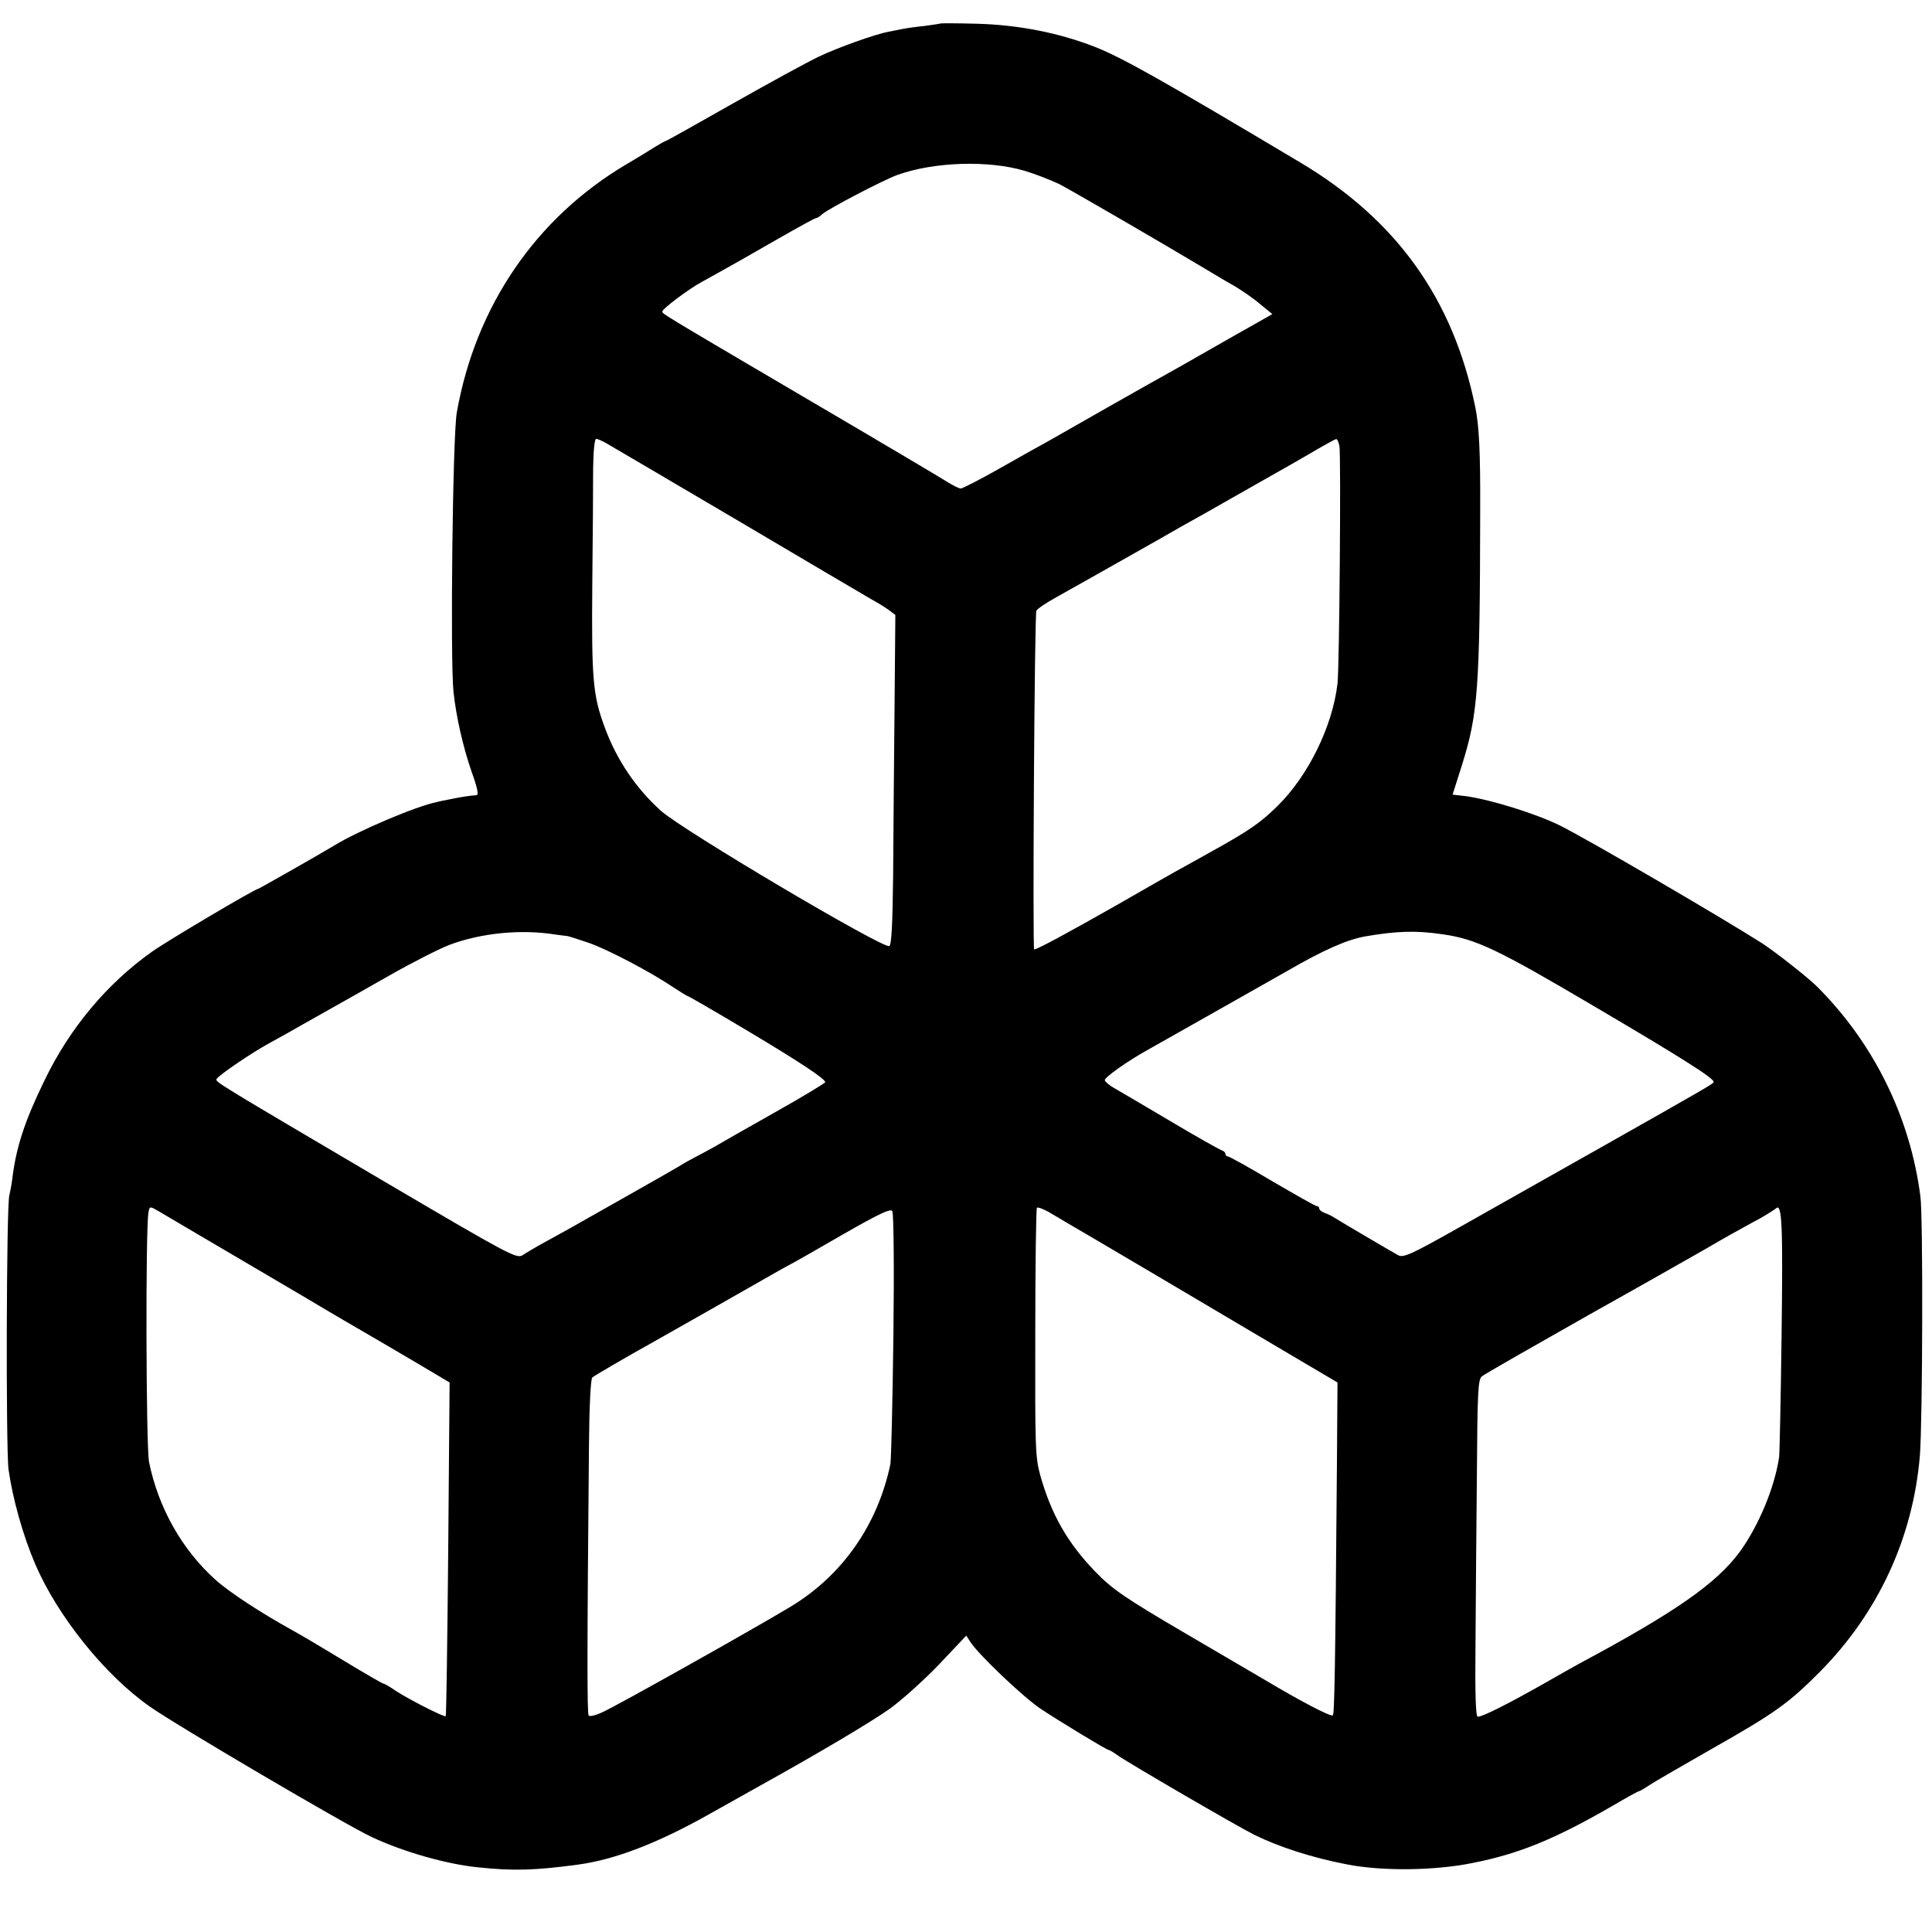 <svg version="1.0" xmlns="http://www.w3.org/2000/svg" width="933.333" height="933.333" viewBox="0 0 700 700"><path d="M340.8 8.5c-.2.1-2.8.5-5.8.9-3 .3-6.6.8-8 1.1-1.4.3-3.7.7-5.1 1-4.8.9-18.3 5.7-25.4 9.1-3.8 1.8-17.7 9.4-30.8 16.8-13.2 7.5-24.1 13.6-24.3 13.6-.3 0-2.1 1-4.2 2.3-2 1.3-6.6 4.1-10.2 6.2-32.8 19.4-54.7 51.4-61.5 90-1.5 8.6-2.4 89.2-1.2 101.1 1 9.2 3.4 19.8 6.6 29.1 2 5.5 2.6 8.3 1.8 8.4-2.6.2-5.4.6-9.2 1.4-2.2.4-4.6.9-5.2 1.1-7.3 1.4-28.5 10.4-37.3 15.8-4.6 2.8-27.1 15.6-27.4 15.6-1.1 0-33.2 19-38.5 22.8-16.4 11.6-29.9 27.8-39 46.7-7.2 14.8-10.3 24.2-11.7 36-.3 2.2-.8 4.7-1 5.5-1.1 2.9-1.3 92.4-.3 99.5 1.5 10.6 5.3 24.1 9.7 34.3 8.1 18.8 25.1 40 41.3 51.4 8.9 6.4 71.7 43.3 80.6 47.4 11.5 5.4 27.3 9.9 38.8 11 12.3 1.3 20.3 1.1 35.8-1 13.5-1.8 29-7.8 47.5-18.2 7.5-4.2 15.7-8.8 18.2-10.2 21.8-12.1 40.8-23.4 47.4-28.1 4.3-3.1 12.3-10.3 17.8-16l9.9-10.5 1.6 2.5c3.1 4.6 18.8 19.6 25.3 24 6.6 4.4 23.9 14.9 24.6 14.9.3 0 1.7.8 3.2 1.9 4.6 3.2 43.3 25.7 49.7 28.9 8.9 4.4 21 8.3 33.5 10.7 12.6 2.5 31.8 2.3 45.5-.5 16.8-3.3 29.8-8.6 50.9-20.8 4.9-2.9 9.1-5.2 9.4-5.2.3 0 2.2-1.1 4.1-2.4 2-1.3 12.1-7.1 22.4-13 22.9-13 27.7-16.4 39.3-28.1 21-21.3 33.5-48.4 36-78 1-12.2 1.2-86.7.2-94-3.7-28.8-16.9-55.5-37.4-76-3.3-3.3-15-12.5-19.9-15.7-14.6-9.3-63.9-38.1-73.5-42.8-8.8-4.3-24.7-9.2-33.6-10.5l-5.1-.6 3.3-10.4c5.9-18.8 6.6-27.4 6.7-92 .1-22-.4-31.4-1.8-38.1-8-39.1-28.5-67.8-63.5-88.6-50.8-30.3-64.3-37.8-74-41.7-13.2-5.2-28-8.1-43-8.5-7.1-.2-13-.2-13.2-.1zm30.5 53.4c3.7 1.1 9.3 3.3 12.5 4.8 4.4 2.3 36.2 20.7 55.4 32.2 1.4.9 5 3 8 4.7 2.9 1.7 7.2 4.7 9.5 6.7l4.3 3.5-17.3 9.8c-9.4 5.4-18.6 10.6-20.4 11.6-1.7.9-11.6 6.5-22 12.4-10.3 5.9-20.4 11.6-22.3 12.7-1.9 1-9.4 5.2-16.6 9.3-7.2 4.1-13.7 7.4-14.3 7.4-.6 0-2.8-1.1-4.9-2.4-2-1.3-25.1-15-51.2-30.3-54.8-32.2-52-30.6-52-31.5 0-.9 9.4-8 14-10.5 12.1-6.7 16.8-9.4 28.3-16 7-4 13-7.3 13.4-7.3.4 0 1.4-.6 2.2-1.4 2.3-2 22-12.3 27.2-14.2 13.3-4.8 33.1-5.4 46.2-1.5zm-151.1 99c1.8 1 23.3 13.7 47.8 28.1 24.5 14.5 46.1 27.2 48 28.3 1.9 1 4.6 2.7 6 3.7l2.4 1.8-.3 34.3c-.2 18.9-.4 45.8-.5 59.8-.2 18.2-.6 25.6-1.4 25.9-2.6.8-74.6-41.8-82.7-49-9.1-8.2-16-18.4-20.3-30-4.4-11.8-4.9-17.4-4.6-52.5.2-16.9.3-35.6.3-41.6.1-6.2.5-10.7 1.1-10.7.5 0 2.4.8 4.2 1.9zm265.1.7c.6 3.2 0 80.2-.7 86.1-1.8 15.4-10.5 33.2-21.6 44.2-6.3 6.2-10.3 9-24 16.6-5.8 3.2-11.8 6.6-13.5 7.5-1.6.9-11.1 6.3-21 12-17.8 10.1-28.7 16-29.8 16-.6 0 .1-120.8.8-122.7.2-.6 3.4-2.8 7.2-4.9 3.7-2.1 14.5-8.1 23.8-13.4 9.4-5.3 19.3-10.9 22-12.5 2.8-1.5 10.2-5.7 16.5-9.3 6.3-3.6 13.3-7.5 15.5-8.8 2.2-1.2 8.3-4.7 13.5-7.7 5.2-3.1 9.8-5.6 10.1-5.6.4-.1.9 1.1 1.2 2.5zm-284.1 177c2.1.3 3.9.5 4 .5.2-.1 3.7 1 7.8 2.4 7.1 2.4 23 10.8 31.7 16.7 2.3 1.5 4.4 2.8 4.7 2.8.2 0 9.6 5.4 20.8 12.1 19.3 11.5 28.7 17.7 28.8 19 0 .3-8.2 5.3-18.2 10.9-10.1 5.7-20.1 11.4-22.3 12.7-2.2 1.2-5.1 2.8-6.5 3.5-1.4.7-4.1 2.2-6 3.4-1.9 1.1-10.9 6.3-20 11.4-20.1 11.4-21 11.9-28.5 16-3.3 1.8-7 4-8.2 4.8-2.1 1.3-4.8-.1-48.5-25.8-63.1-37.2-62.9-37-62.3-38.1 1-1.5 12.6-9.4 19-12.9 3.3-1.8 8.9-4.9 12.5-7 3.6-2 8.5-4.8 11-6.2 2.5-1.4 11.4-6.4 19.8-11.2 8.4-4.8 18.3-9.8 21.9-11.2 11.6-4.4 26.2-5.8 38.5-3.8zm321.4-.1c12.2 1.7 19.9 5.4 55 26.1 31.6 18.6 43.3 26 43.3 27.4 0 .6-2.4 2-42.4 24.6-15.4 8.7-37.4 21.1-48.9 27.6-18.2 10.3-21.1 11.6-23 10.6-2.2-1.2-21.1-12.3-23.6-13.9-.8-.5-2.3-1.2-3.2-1.5-1-.4-1.8-1-1.8-1.5s-.4-.9-.9-.9-7.7-4.1-16.1-9c-8.4-5-15.6-9-16.1-9-.5 0-.9-.4-.9-.9s-.6-1.1-1.3-1.3c-.7-.2-9.3-5-19-10.8-9.8-5.8-19-11.2-20.4-12-1.5-.9-2.8-2-3-2.6-.3-.9 8.1-6.9 15.7-11.1 15.2-8.6 38.8-21.9 50.4-28.5 13.3-7.7 21.6-11.3 28.1-12.5 11.6-2 18.6-2.2 28.1-.8zM89 457.4c15.7 9.2 29.2 17.2 30 17.7.8.5 9.2 5.4 18.5 10.8 9.4 5.5 18.9 11.1 21.2 12.5l4.2 2.5-.5 60.3c-.3 33.1-.7 60.4-.9 60.6-.5.5-13.8-6.3-18.3-9.3-2-1.4-3.9-2.5-4.3-2.5-.3 0-6.4-3.5-13.5-7.8s-15.6-9.4-18.9-11.2c-12.1-6.7-23.4-14.1-28.4-18.6-12.2-10.9-20.8-26.3-24.1-42.7-1.1-5.5-1.3-84.9-.2-90.5.4-2.2.5-2.2 3.6-.4 1.7 1 15.9 9.4 31.6 18.6zm234.7 26.4c-.3 24-.8 45-1.1 46.7-4.6 22-17.4 40.3-36.1 51.6-12.2 7.4-63.8 36.4-68.3 38.3-2.3 1.1-4.5 1.6-4.9 1.2-.6-.5-.6-22.9.1-98.4.1-12.9.6-23.6 1.2-24.1.5-.5 11-6.7 23.4-13.6 12.4-7 27.7-15.7 34-19.3 6.3-3.6 12.6-7.2 14-7.9 1.4-.7 10.2-5.7 19.5-11.1 13.1-7.5 17.2-9.4 17.8-8.4.5.7.7 21 .4 45zm62.8-40.8c3.4 1.9 56.2 33.1 81.5 48.1l16.6 9.8-.2 28.8c-.6 75.7-.9 91.5-1.5 91.8-.8.6-11.8-5.2-24.9-13-5.8-3.4-18.4-10.8-28-16.4-22.7-13.3-27-16.3-33.2-22.7-10.1-10.5-15.9-20.7-19.9-34.9-1.8-6.5-1.9-10.2-1.8-51.7 0-24.5.3-44.9.6-45.2.4-.3 2.2.4 4.2 1.5 2 1.2 5 2.9 6.6 3.9zm259 41c-.3 22.8-.7 42.6-.9 44-1.7 11.3-7.5 24.9-14.2 34.2-8.5 11.5-23.2 21.8-57.9 40.4-1.1.6-7.4 4.1-14 7.9-12.6 7.1-21.3 11.5-23.1 11.5-.7 0-1-8.2-.8-26.3.1-14.4.3-41.8.5-60.9.2-30.4.4-35 1.8-36.1.9-.8 18.3-10.7 38.6-22.2 20.4-11.4 39.5-22.3 42.5-24 3-1.8 7.6-4.4 10.3-5.9 2.6-1.4 6.8-3.8 9.5-5.2 2.6-1.5 5.1-3.1 5.7-3.6 2.2-2 2.5 6.3 2 46.2z"/></svg>